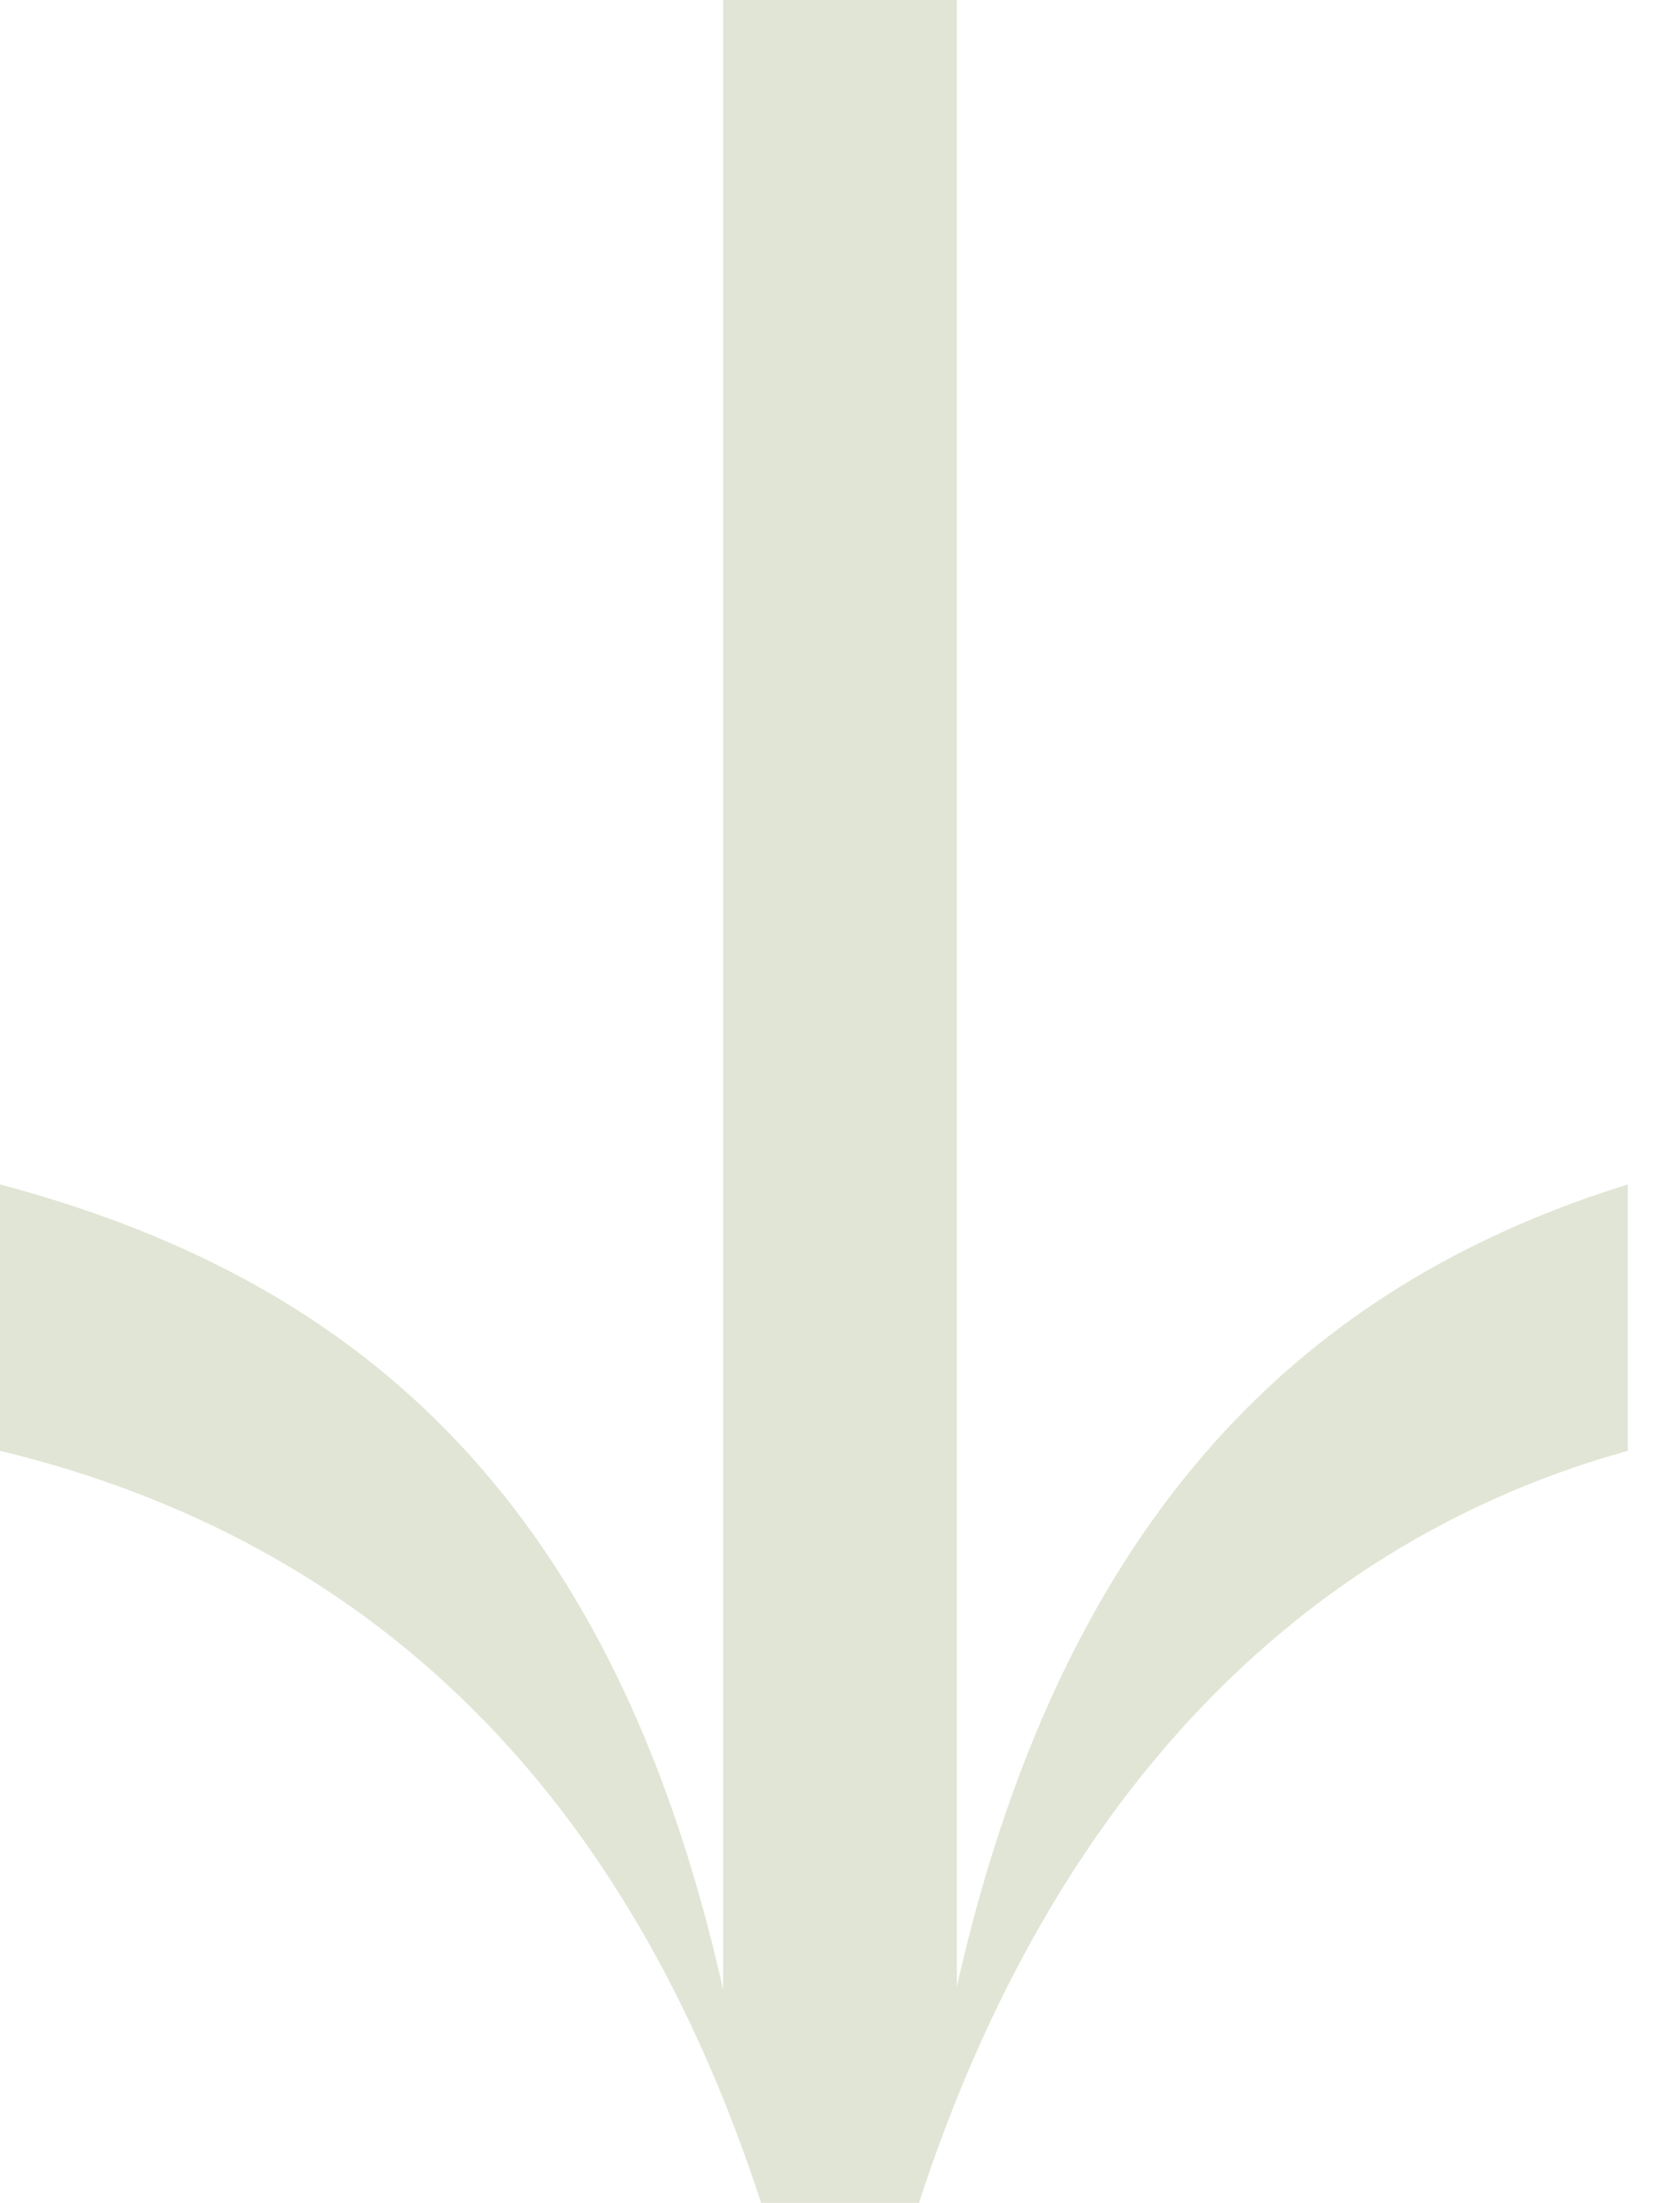 <svg 
 xmlns="http://www.w3.org/2000/svg"
 xmlns:xlink="http://www.w3.org/1999/xlink"
 width="29px" height="38px">
<path fill-rule="evenodd"  fill="rgb(225, 229, 213)"
 d="M12.483,34.323 L12.483,-0.000 L16.517,-0.000 L16.517,34.269 C18.479,25.567 23.059,21.999 28.1,20.431 L28.1,25.026 C22.459,26.593 18.153,30.972 15.863,37.999 L13.138,37.999 C10.848,30.972 6.487,26.593 -0.000,25.026 L-0.000,20.431 C5.888,21.999 10.521,25.567 12.483,34.323 "/>
</svg>